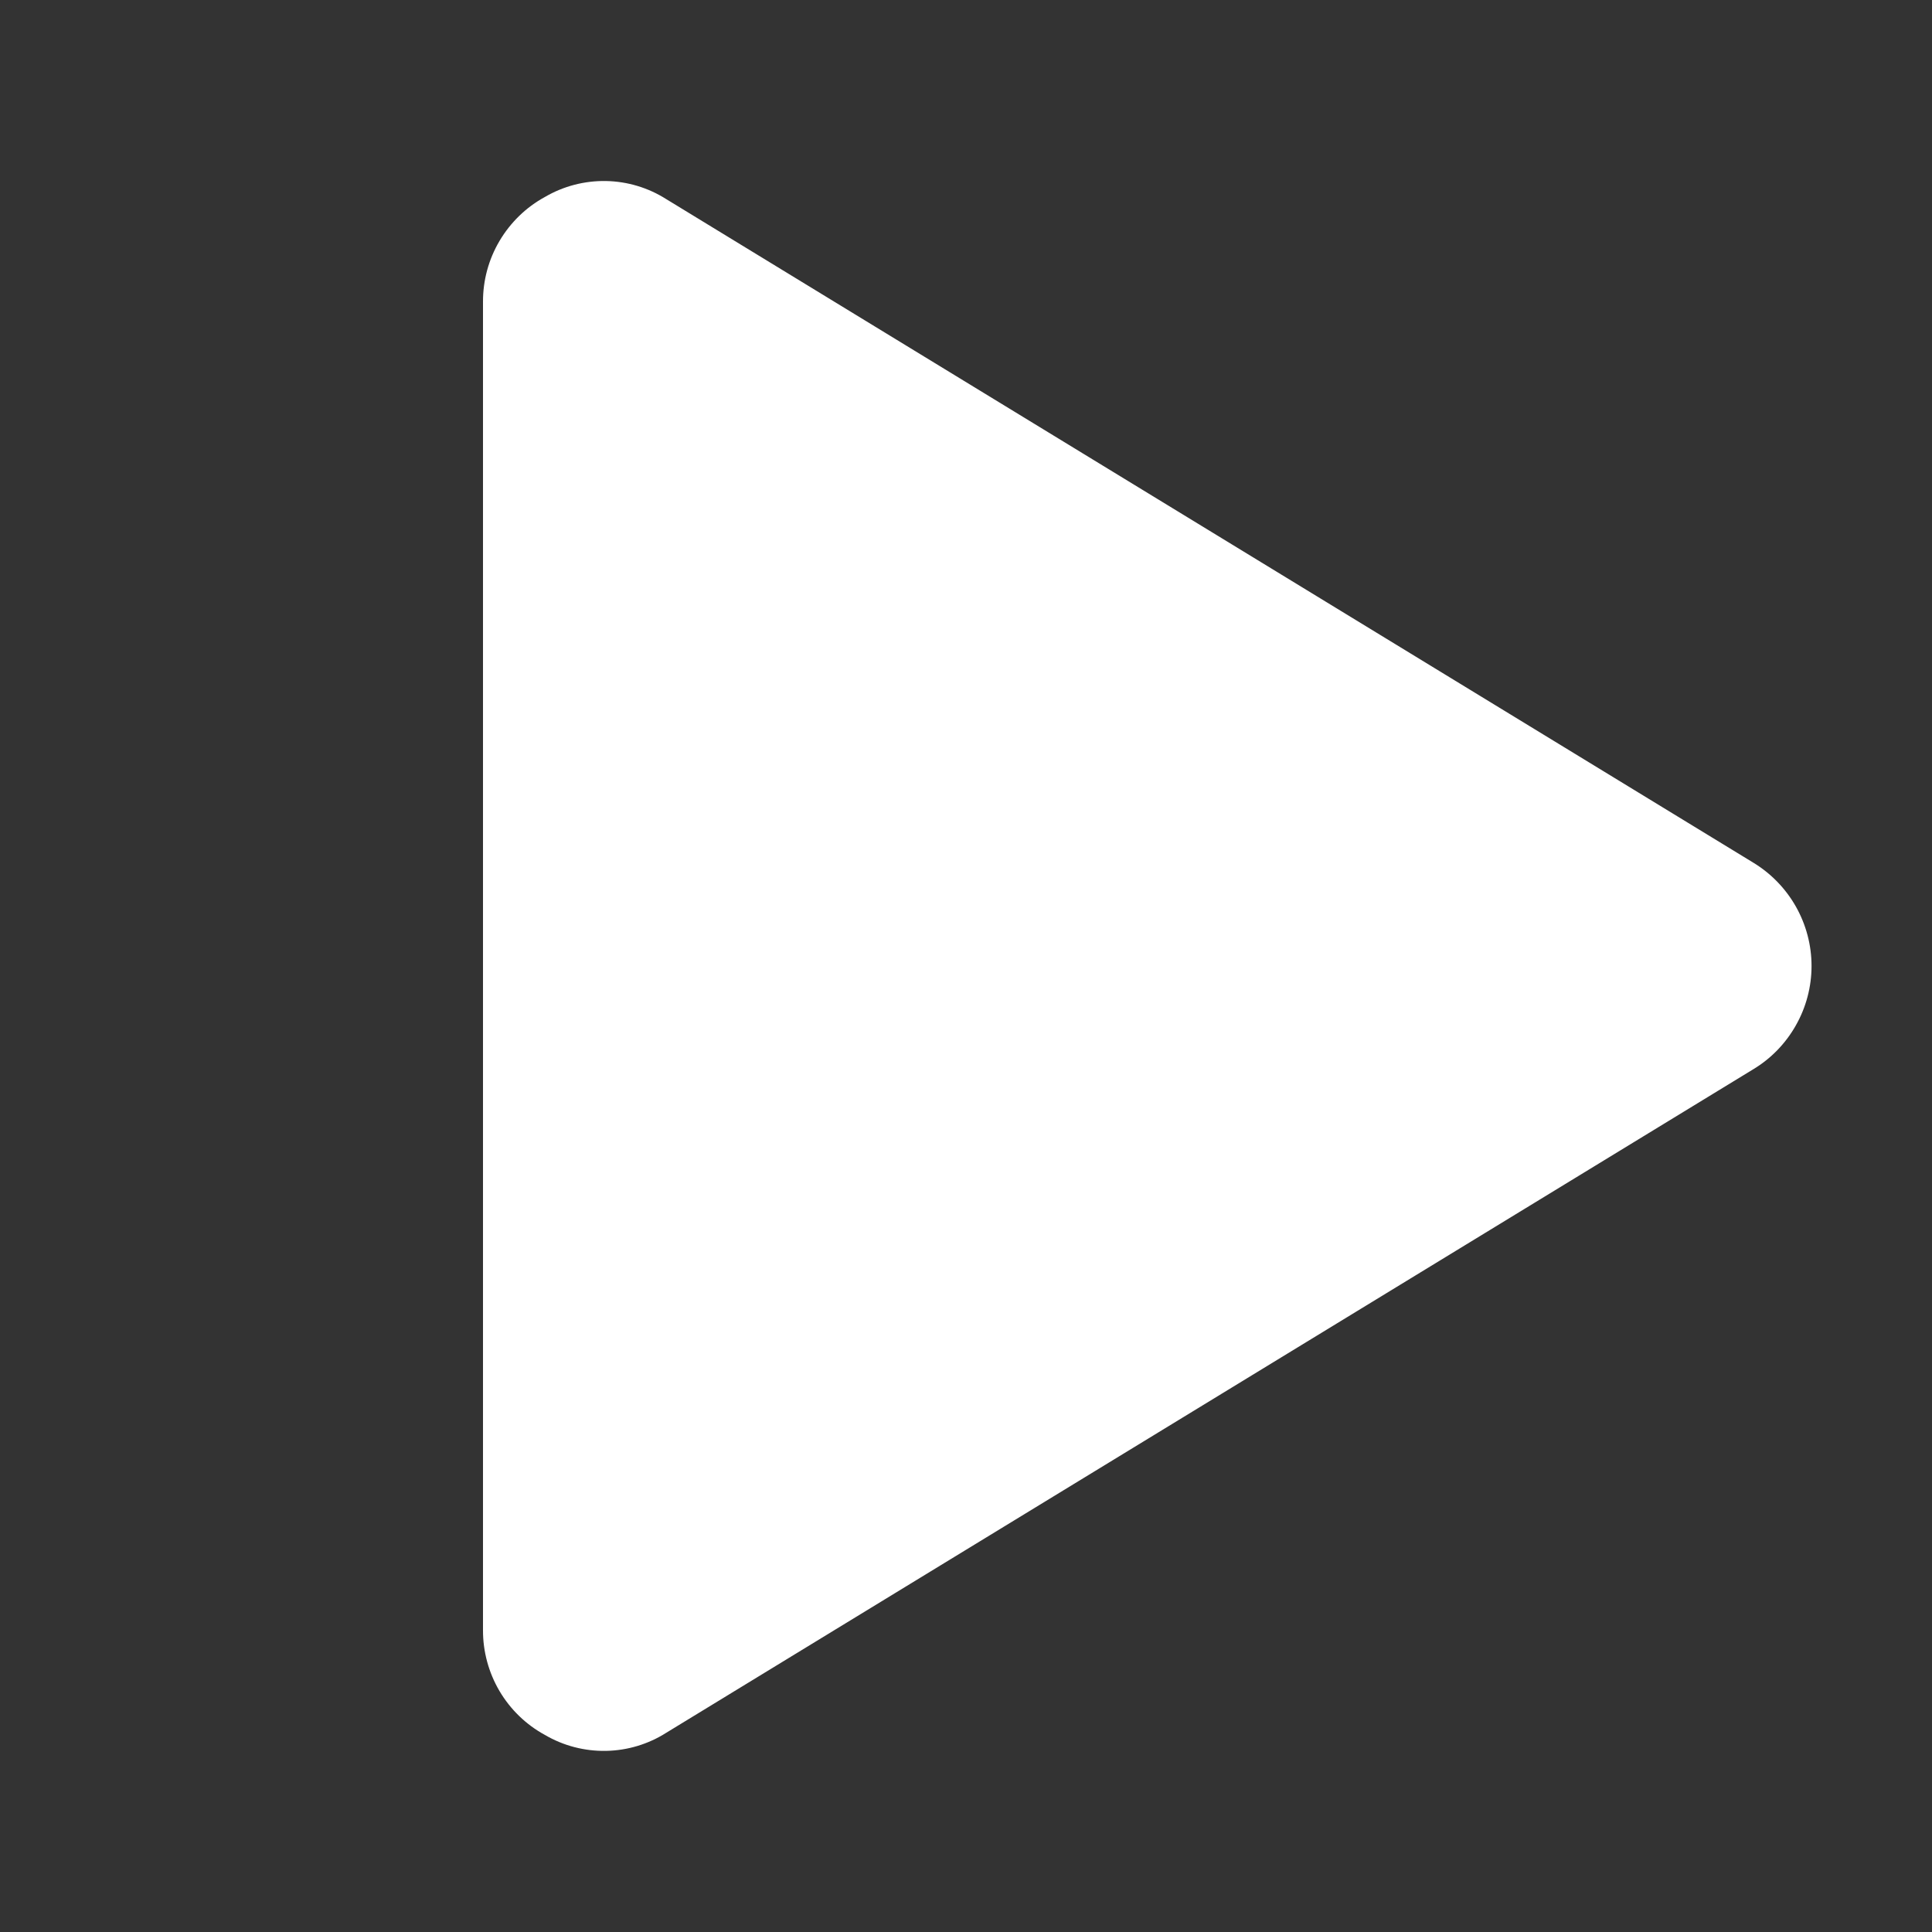 <svg width="20" height="20" viewBox="0 0 20 20" fill="none" xmlns="http://www.w3.org/2000/svg">
<rect x="0" y="0" width="20" height="20" fill="#333333" stroke="none"/>
<g clip-path="url(#clip0_1566_823)">
<path d="M18.148 8.929L6.898 2.062C6.711 1.943 6.495 1.878 6.273 1.874C6.051 1.87 5.832 1.927 5.641 2.039C5.446 2.145 5.284 2.303 5.171 2.494C5.058 2.685 4.999 2.903 5 3.125V16.875C4.999 17.096 5.058 17.314 5.171 17.506C5.284 17.697 5.446 17.854 5.641 17.96C5.832 18.072 6.051 18.129 6.273 18.125C6.495 18.121 6.711 18.056 6.898 17.937L18.148 11.07C18.333 10.959 18.485 10.802 18.591 10.614C18.697 10.427 18.753 10.215 18.753 10C18.753 9.784 18.697 9.573 18.591 9.385C18.485 9.198 18.333 9.041 18.148 8.929Z" fill="white"/>
</g>
<defs>
<clipPath id="clip0_1566_823">
<rect width="20" height="20" fill="white"/>
</clipPath>
</defs>
</svg>
